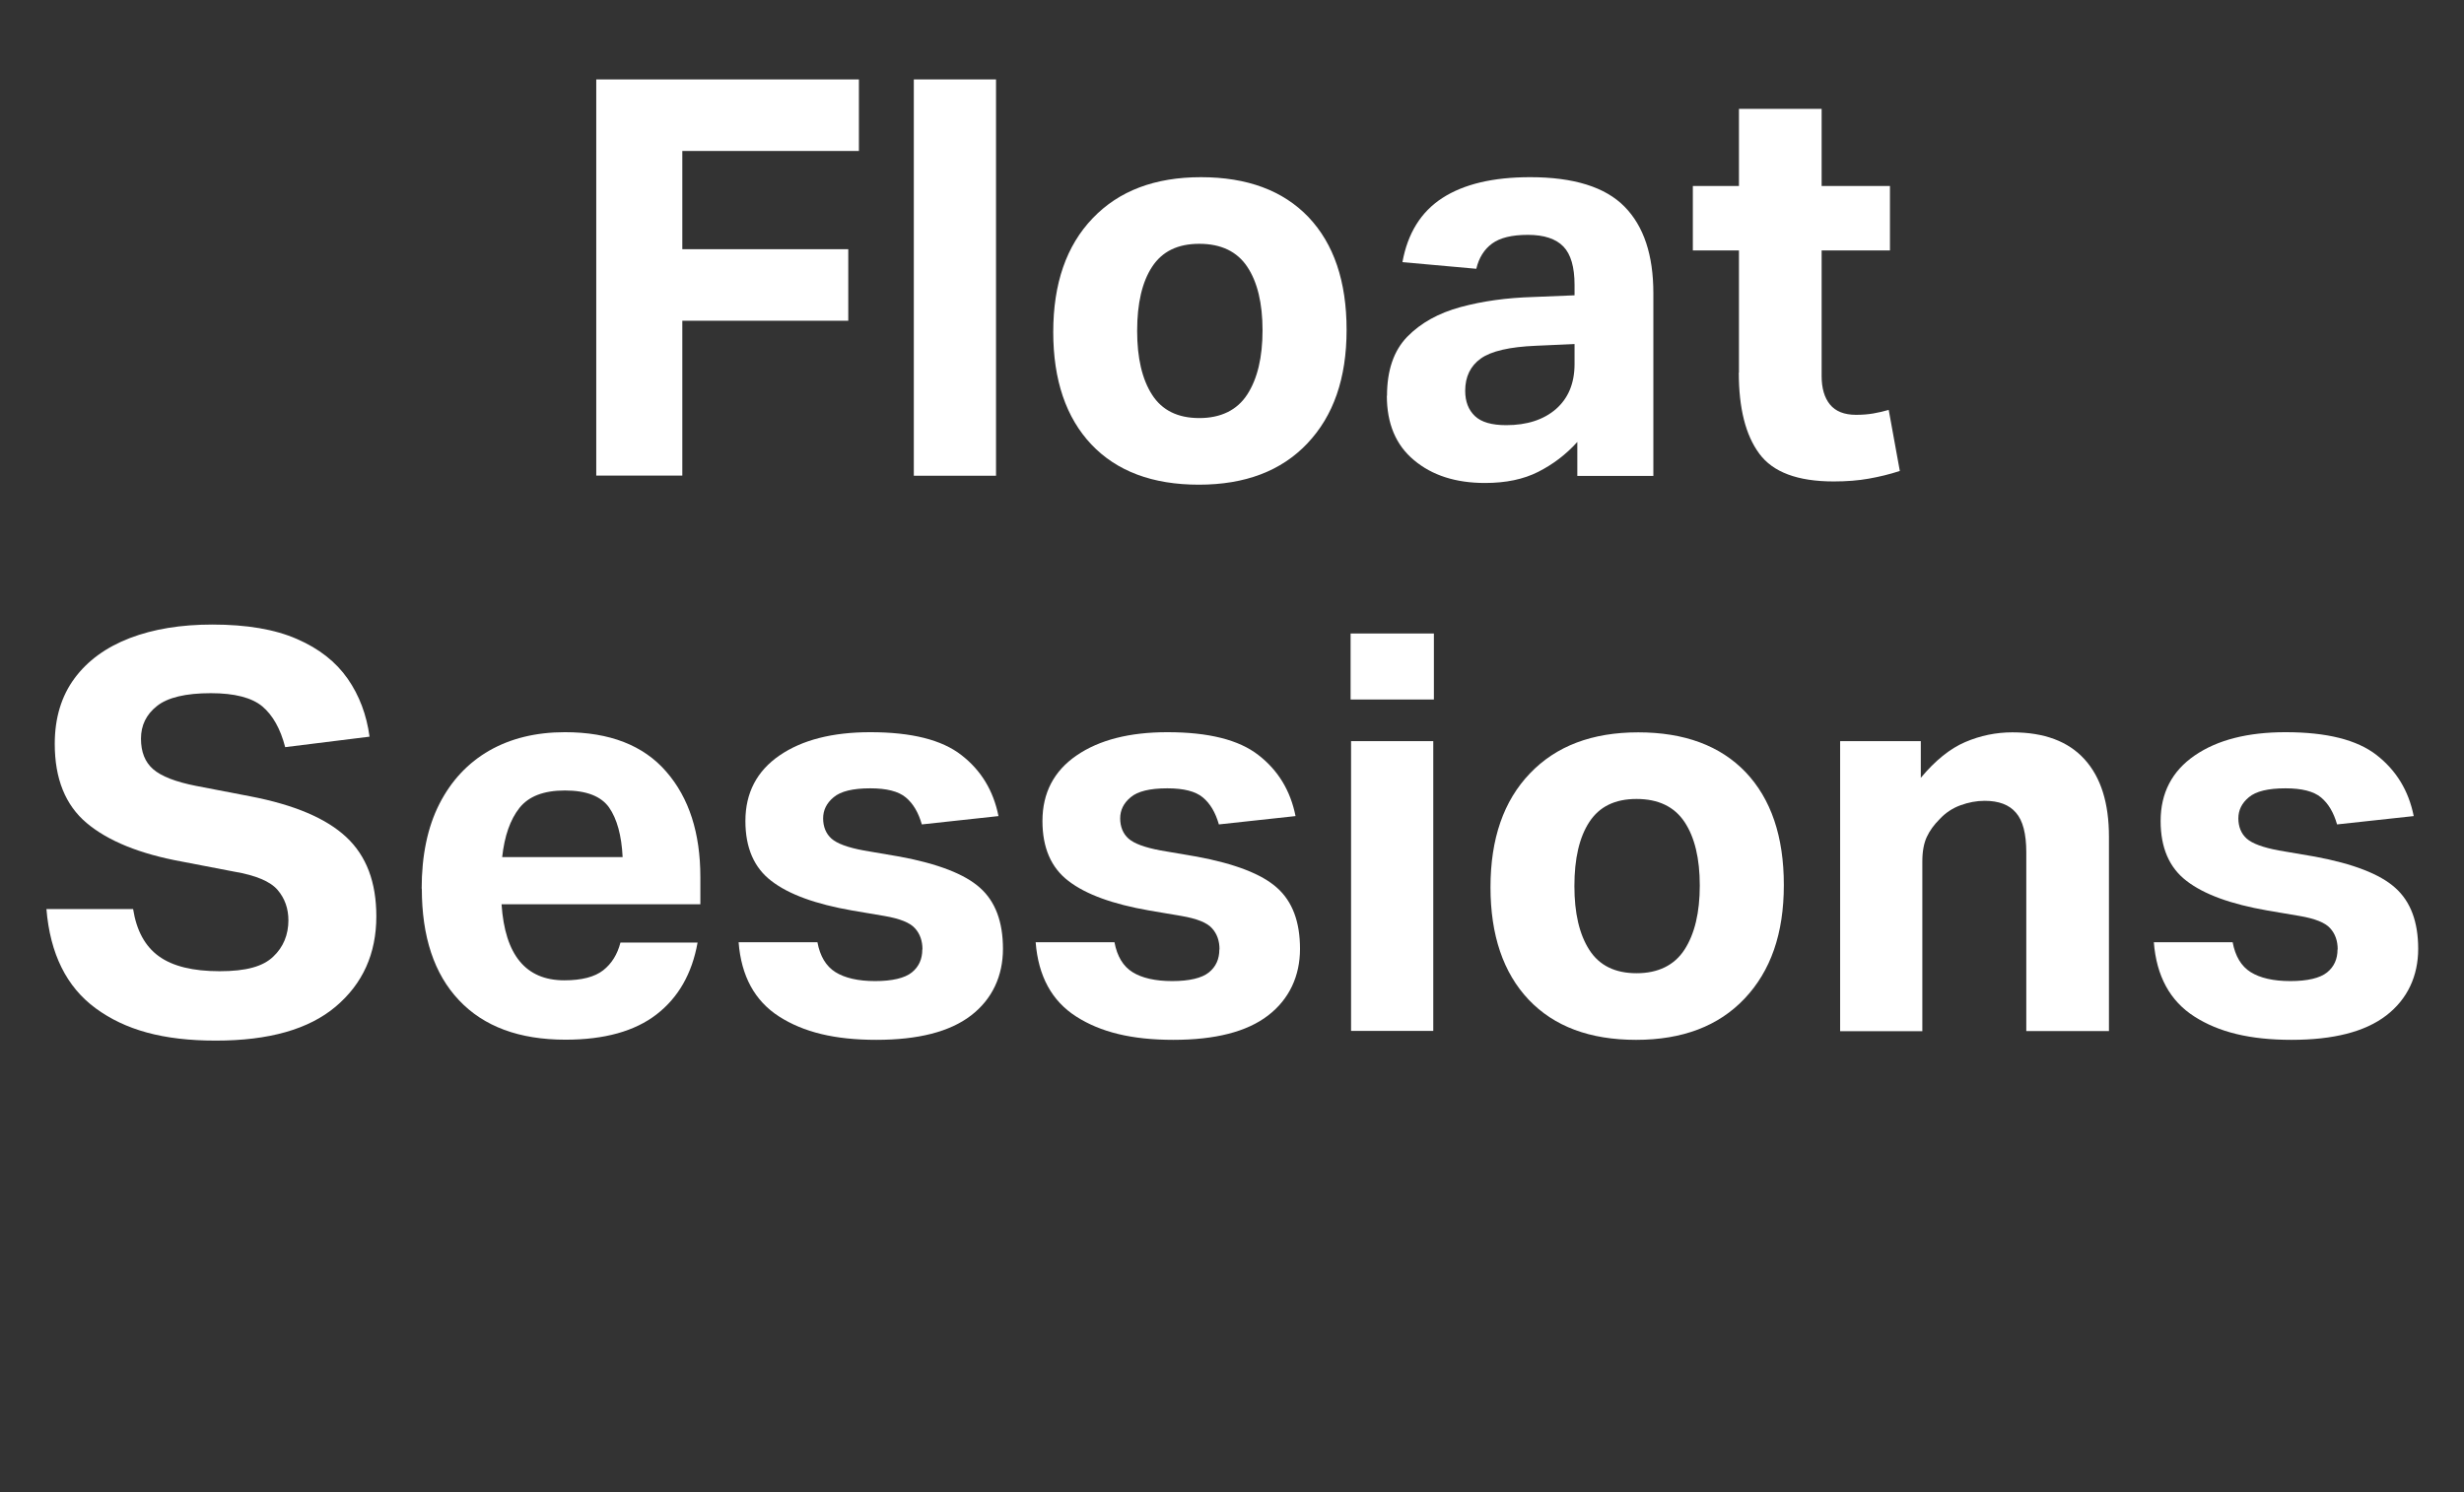 <?xml version="1.0" encoding="UTF-8"?>
<svg id="Layer_2" data-name="Layer 2" xmlns="http://www.w3.org/2000/svg" viewBox="0 0 159.76 96.77">
  <rect x="0" y="0" width="159.76" height="96.77" fill="#333333" stroke="none"/>
  <defs>
    <style>
      .cls-1 {
        fill: none;
      }

      .cls-2 {
        fill: #fff;
      }
    </style>
  </defs>
  <g id="Layer_1-2" data-name="Layer 1">
    <g>
      <rect class="cls-1" y="5.15" width="159.76" height="62.35"/>
      <path class="cls-2" d="M38.66,5.15h17.03v4.64h-11.45v6.37h10.76v4.64h-10.76v10.04h-5.58V5.15Z"/>
      <path class="cls-2" d="M59.25,5.15h5.33v25.7h-5.33V5.15Z"/>
      <path class="cls-2" d="M68.29,21.53c0-3.14.85-5.6,2.56-7.38,1.7-1.78,4.04-2.66,7.02-2.66s5.32.86,6.97,2.59c1.64,1.73,2.47,4.16,2.47,7.31s-.85,5.57-2.54,7.36-4.04,2.68-7.04,2.68-5.32-.87-6.97-2.61c-1.64-1.74-2.47-4.17-2.47-7.29ZM73.73,21.46c0,1.75.32,3.13.97,4.14s1.67,1.51,3.06,1.51,2.45-.51,3.11-1.53.99-2.41.99-4.16-.33-3.13-.99-4.12-1.7-1.49-3.11-1.49-2.41.5-3.06,1.49-.97,2.38-.97,4.16Z"/>
      <path class="cls-2" d="M89.93,25.67c0-1.66.44-2.93,1.31-3.83.88-.9,2.03-1.54,3.47-1.93s3-.6,4.68-.65l2.7-.11v-.68c0-1.15-.24-1.98-.72-2.48-.48-.5-1.25-.76-2.3-.76s-1.81.19-2.32.56-.86.92-1.03,1.64l-4.79-.43c.34-1.87,1.2-3.26,2.59-4.16,1.39-.9,3.29-1.35,5.69-1.35,2.83,0,4.87.64,6.12,1.91,1.25,1.27,1.87,3.14,1.87,5.62v11.84h-4.93v-2.2c-.74.82-1.59,1.46-2.54,1.94-.95.48-2.09.72-3.44.72-1.9,0-3.43-.49-4.61-1.48-1.18-.98-1.76-2.38-1.76-4.18ZM95,25.34c0,.7.21,1.24.63,1.64.42.4,1.1.59,2.03.59,1.34,0,2.42-.35,3.22-1.04.8-.7,1.21-1.67,1.21-2.92v-1.3l-2.48.11c-1.73.07-2.93.35-3.6.83-.67.48-1.01,1.18-1.01,2.09Z"/>
      <path class="cls-2" d="M112.75,24.16v-7.92h-2.99v-4.18h2.99v-5h5.36v5h4.43v4.18h-4.43v8.14c0,.79.18,1.41.54,1.85.36.44.92.67,1.69.67.41,0,.79-.03,1.13-.09.35-.06.68-.14.99-.23l.72,3.96c-.67.22-1.34.38-2.02.5-.67.12-1.43.18-2.27.18-2.33,0-3.94-.6-4.82-1.8-.89-1.2-1.33-2.95-1.33-5.26Z"/>
      <path class="cls-2" d="M18.7,59.69c0-.77-.23-1.43-.7-1.98-.47-.55-1.41-.95-2.83-1.19l-3.38-.65c-2.74-.5-4.79-1.34-6.17-2.5-1.38-1.16-2.07-2.87-2.07-5.13,0-1.68.43-3.1,1.28-4.25.85-1.15,2.05-2.02,3.58-2.61,1.54-.59,3.32-.88,5.36-.88,2.23,0,4.06.31,5.49.94,1.43.62,2.52,1.48,3.28,2.57.76,1.09,1.23,2.35,1.42,3.76l-5.47.68c-.31-1.2-.81-2.08-1.49-2.65-.68-.56-1.79-.85-3.33-.85-1.63,0-2.8.28-3.49.83-.7.55-1.04,1.26-1.04,2.12s.26,1.52.79,1.98c.53.46,1.45.82,2.77,1.08l3.53.68c2.86.55,4.93,1.43,6.23,2.65s1.94,2.92,1.94,5.13c0,2.42-.88,4.37-2.63,5.85-1.75,1.48-4.34,2.21-7.78,2.21s-5.88-.7-7.78-2.09c-1.9-1.39-2.96-3.54-3.2-6.44h5.62c.22,1.39.77,2.41,1.67,3.06.9.65,2.21.97,3.94.97s2.81-.31,3.47-.94c.66-.62.99-1.42.99-2.38Z"/>
      <path class="cls-2" d="M27.34,57.64c0-2.16.38-4,1.15-5.51.77-1.51,1.85-2.66,3.24-3.46,1.39-.79,3.02-1.19,4.9-1.19,2.9,0,5.09.85,6.57,2.56,1.48,1.7,2.21,3.98,2.21,6.84v1.76h-12.89c.22,3.29,1.57,4.93,4.07,4.93,1.13,0,1.97-.22,2.52-.65.55-.43.92-1.03,1.12-1.8h5c-.36,2.02-1.25,3.57-2.66,4.66s-3.38,1.64-5.9,1.64c-3,0-5.3-.85-6.91-2.56-1.61-1.7-2.41-4.12-2.41-7.24ZM39.49,52.36c-.52-.73-1.47-1.1-2.86-1.1s-2.35.38-2.95,1.13c-.6.76-.97,1.82-1.12,3.19h7.81c-.07-1.42-.37-2.49-.88-3.22Z"/>
      <path class="cls-2" d="M59.81,61.56c0-.55-.16-1.01-.49-1.37-.32-.36-.98-.62-1.96-.79l-2.12-.36c-2.35-.41-4.09-1.04-5.22-1.91-1.13-.86-1.69-2.16-1.69-3.89,0-1.82.74-3.24,2.21-4.25s3.44-1.51,5.89-1.51c2.66,0,4.63.49,5.9,1.48,1.27.98,2.08,2.3,2.41,3.96l-4.97.54c-.22-.77-.56-1.35-1.04-1.75-.48-.4-1.25-.59-2.3-.59-1.13,0-1.92.19-2.38.58-.46.38-.68.84-.68,1.37s.18.99.54,1.31c.36.32,1.06.58,2.09.77l2.34.4c2.47.46,4.21,1.13,5.2,2.02,1,.89,1.49,2.21,1.49,3.96s-.69,3.26-2.07,4.32c-1.38,1.06-3.43,1.58-6.14,1.58s-4.72-.5-6.3-1.51-2.46-2.62-2.63-4.82h5.11c.17.91.56,1.56,1.17,1.94.61.38,1.47.58,2.57.58s1.92-.19,2.38-.56c.46-.37.68-.87.68-1.49Z"/>
      <path class="cls-2" d="M79.07,61.56c0-.55-.16-1.01-.49-1.37-.32-.36-.98-.62-1.96-.79l-2.12-.36c-2.35-.41-4.09-1.04-5.22-1.91-1.13-.86-1.69-2.16-1.69-3.89,0-1.82.74-3.24,2.21-4.25s3.44-1.51,5.89-1.51c2.66,0,4.63.49,5.9,1.48,1.27.98,2.08,2.3,2.41,3.96l-4.97.54c-.22-.77-.56-1.35-1.04-1.75-.48-.4-1.25-.59-2.3-.59-1.13,0-1.92.19-2.38.58-.46.38-.68.84-.68,1.37s.18.99.54,1.31c.36.32,1.06.58,2.09.77l2.34.4c2.47.46,4.21,1.13,5.2,2.02,1,.89,1.49,2.21,1.49,3.96s-.69,3.26-2.07,4.32c-1.38,1.06-3.43,1.58-6.14,1.58s-4.72-.5-6.3-1.51-2.46-2.62-2.63-4.82h5.11c.17.91.56,1.56,1.17,1.94.61.38,1.47.58,2.57.58s1.92-.19,2.38-.56c.46-.37.68-.87.68-1.49Z"/>
      <path class="cls-2" d="M87.57,41.08h5.4v4.28h-5.4v-4.28ZM87.6,48.06h5.33v18.79h-5.33v-18.79Z"/>
      <path class="cls-2" d="M96.64,57.53c0-3.14.85-5.6,2.56-7.38,1.7-1.78,4.04-2.66,7.02-2.66s5.32.86,6.97,2.59c1.64,1.73,2.47,4.16,2.47,7.31s-.85,5.57-2.54,7.36-4.04,2.68-7.04,2.68-5.32-.87-6.97-2.61c-1.64-1.74-2.47-4.17-2.47-7.29ZM102.08,57.46c0,1.75.32,3.13.97,4.14s1.67,1.51,3.06,1.51,2.45-.51,3.11-1.53.99-2.41.99-4.16-.33-3.13-.99-4.12-1.7-1.49-3.11-1.49-2.41.5-3.06,1.49-.97,2.38-.97,4.16Z"/>
      <path class="cls-2" d="M119.32,48.06h5.22v2.38c.94-1.13,1.9-1.9,2.88-2.32.98-.42,2-.63,3.06-.63,2.06,0,3.62.58,4.68,1.75,1.06,1.17,1.58,2.84,1.58,5.02v12.6h-5.36v-11.59c0-1.2-.22-2.06-.67-2.57-.44-.52-1.12-.77-2.03-.77-.53,0-1.05.1-1.57.29-.52.19-.97.49-1.35.9-.36.36-.64.74-.83,1.15-.19.41-.29.94-.29,1.58v11.02h-5.33v-18.79Z"/>
      <path class="cls-2" d="M151.57,61.56c0-.55-.16-1.01-.49-1.37-.32-.36-.98-.62-1.96-.79l-2.12-.36c-2.35-.41-4.09-1.04-5.22-1.91-1.13-.86-1.69-2.16-1.69-3.89,0-1.82.74-3.24,2.21-4.25s3.44-1.51,5.89-1.51c2.66,0,4.63.49,5.9,1.48s2.08,2.3,2.41,3.96l-4.97.54c-.22-.77-.56-1.35-1.04-1.75-.48-.4-1.25-.59-2.3-.59-1.13,0-1.92.19-2.38.58-.46.38-.68.84-.68,1.37s.18.99.54,1.31c.36.32,1.06.58,2.09.77l2.34.4c2.47.46,4.21,1.13,5.2,2.02,1,.89,1.49,2.21,1.49,3.96s-.69,3.26-2.07,4.32c-1.38,1.06-3.43,1.58-6.14,1.58s-4.72-.5-6.3-1.51-2.46-2.62-2.63-4.82h5.11c.17.91.56,1.56,1.17,1.94.61.38,1.47.58,2.57.58s1.92-.19,2.38-.56c.46-.37.68-.87.68-1.49Z"/>
    </g>
  </g>
</svg>